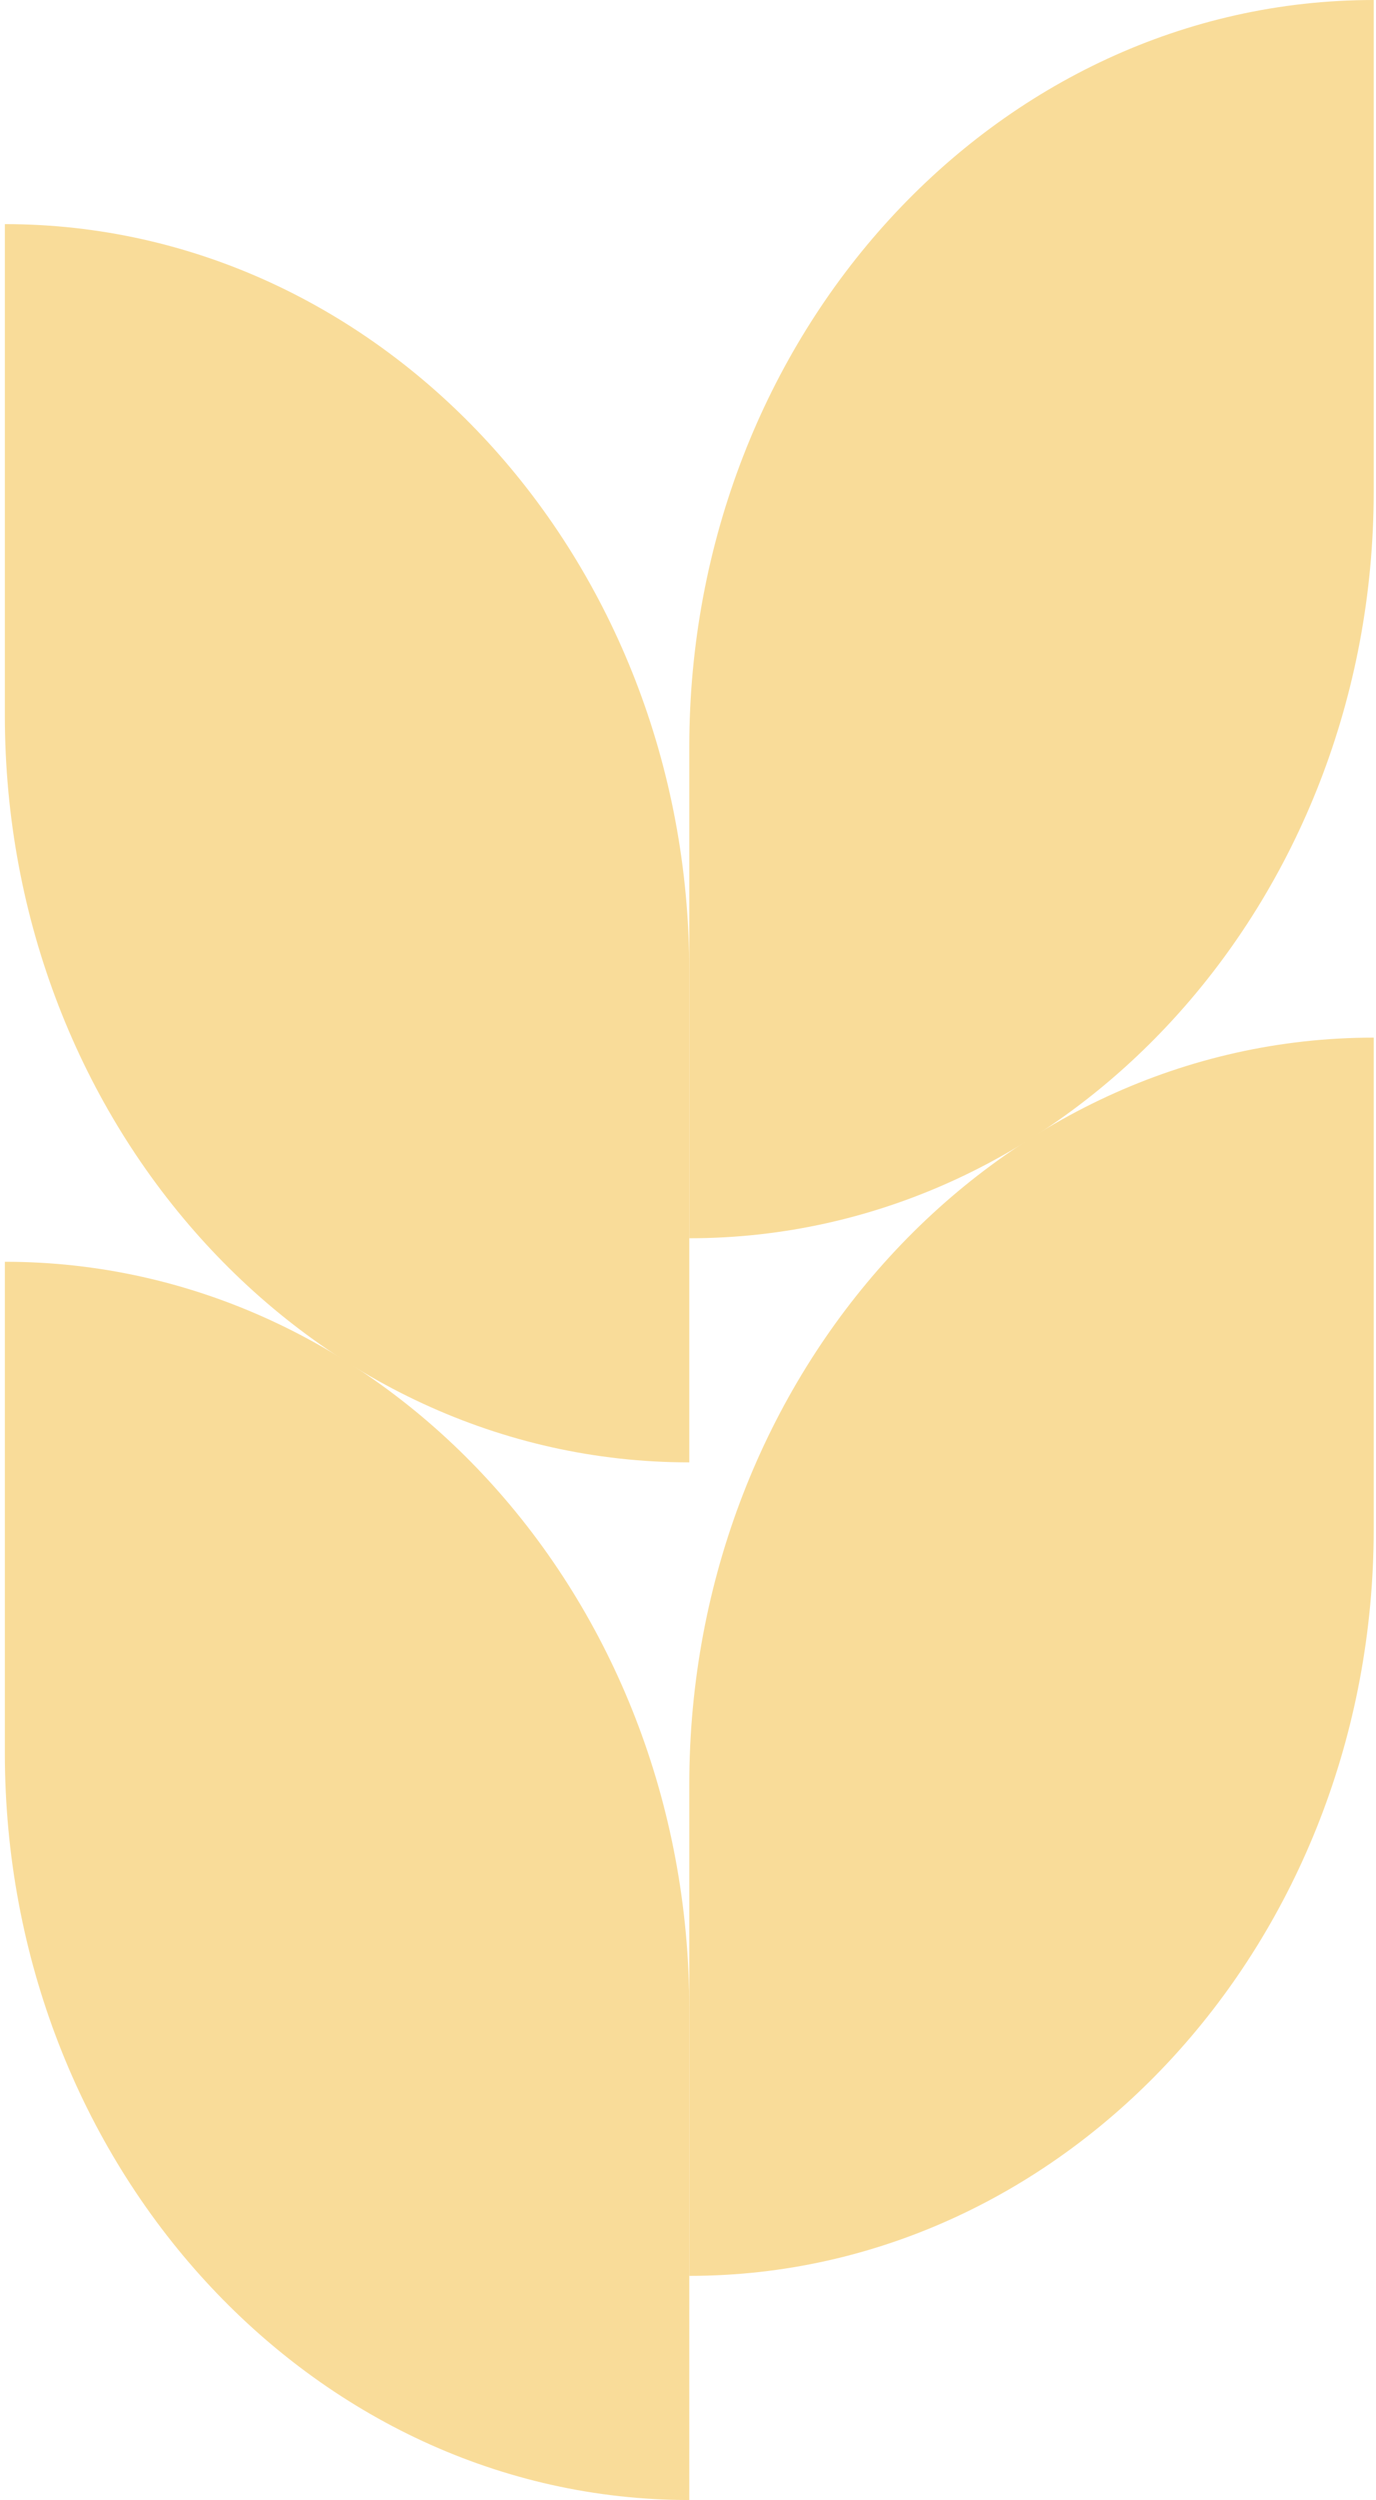<svg width="262" height="476" viewBox="0 0 262 476" fill="none" xmlns="http://www.w3.org/2000/svg">
<g clip-path="url(#clip0_59_797)">
<path d="M131.245 278.438C59.319 278.438 0.924 214.704 0.924 136.202V42.672C72.85 42.672 131.245 106.406 131.245 184.908V278.438Z" fill="#F9DC99"/>
<path d="M261.566 0V93.53C261.566 172.032 203.171 235.766 131.245 235.766V142.236C131.245 63.734 189.64 0 261.566 0Z" fill="#F9DC99"/>
<path d="M131.245 476.006C59.319 476.006 0.924 412.272 0.924 333.771V240.24C72.85 240.24 131.245 303.974 131.245 382.47V476V476.006Z" fill="#F9DC99"/>
<path d="M261.566 197.562V291.092C261.566 369.594 203.171 433.328 131.245 433.328V339.798C131.245 261.296 189.64 197.562 261.566 197.562Z" fill="#F9DC99"/>
</g>
<defs>
<clipPath id="clip0_59_797">
<rect width="260.641" height="476" fill="white" transform="translate(0.925)"/>
</clipPath>
</defs>
</svg>
